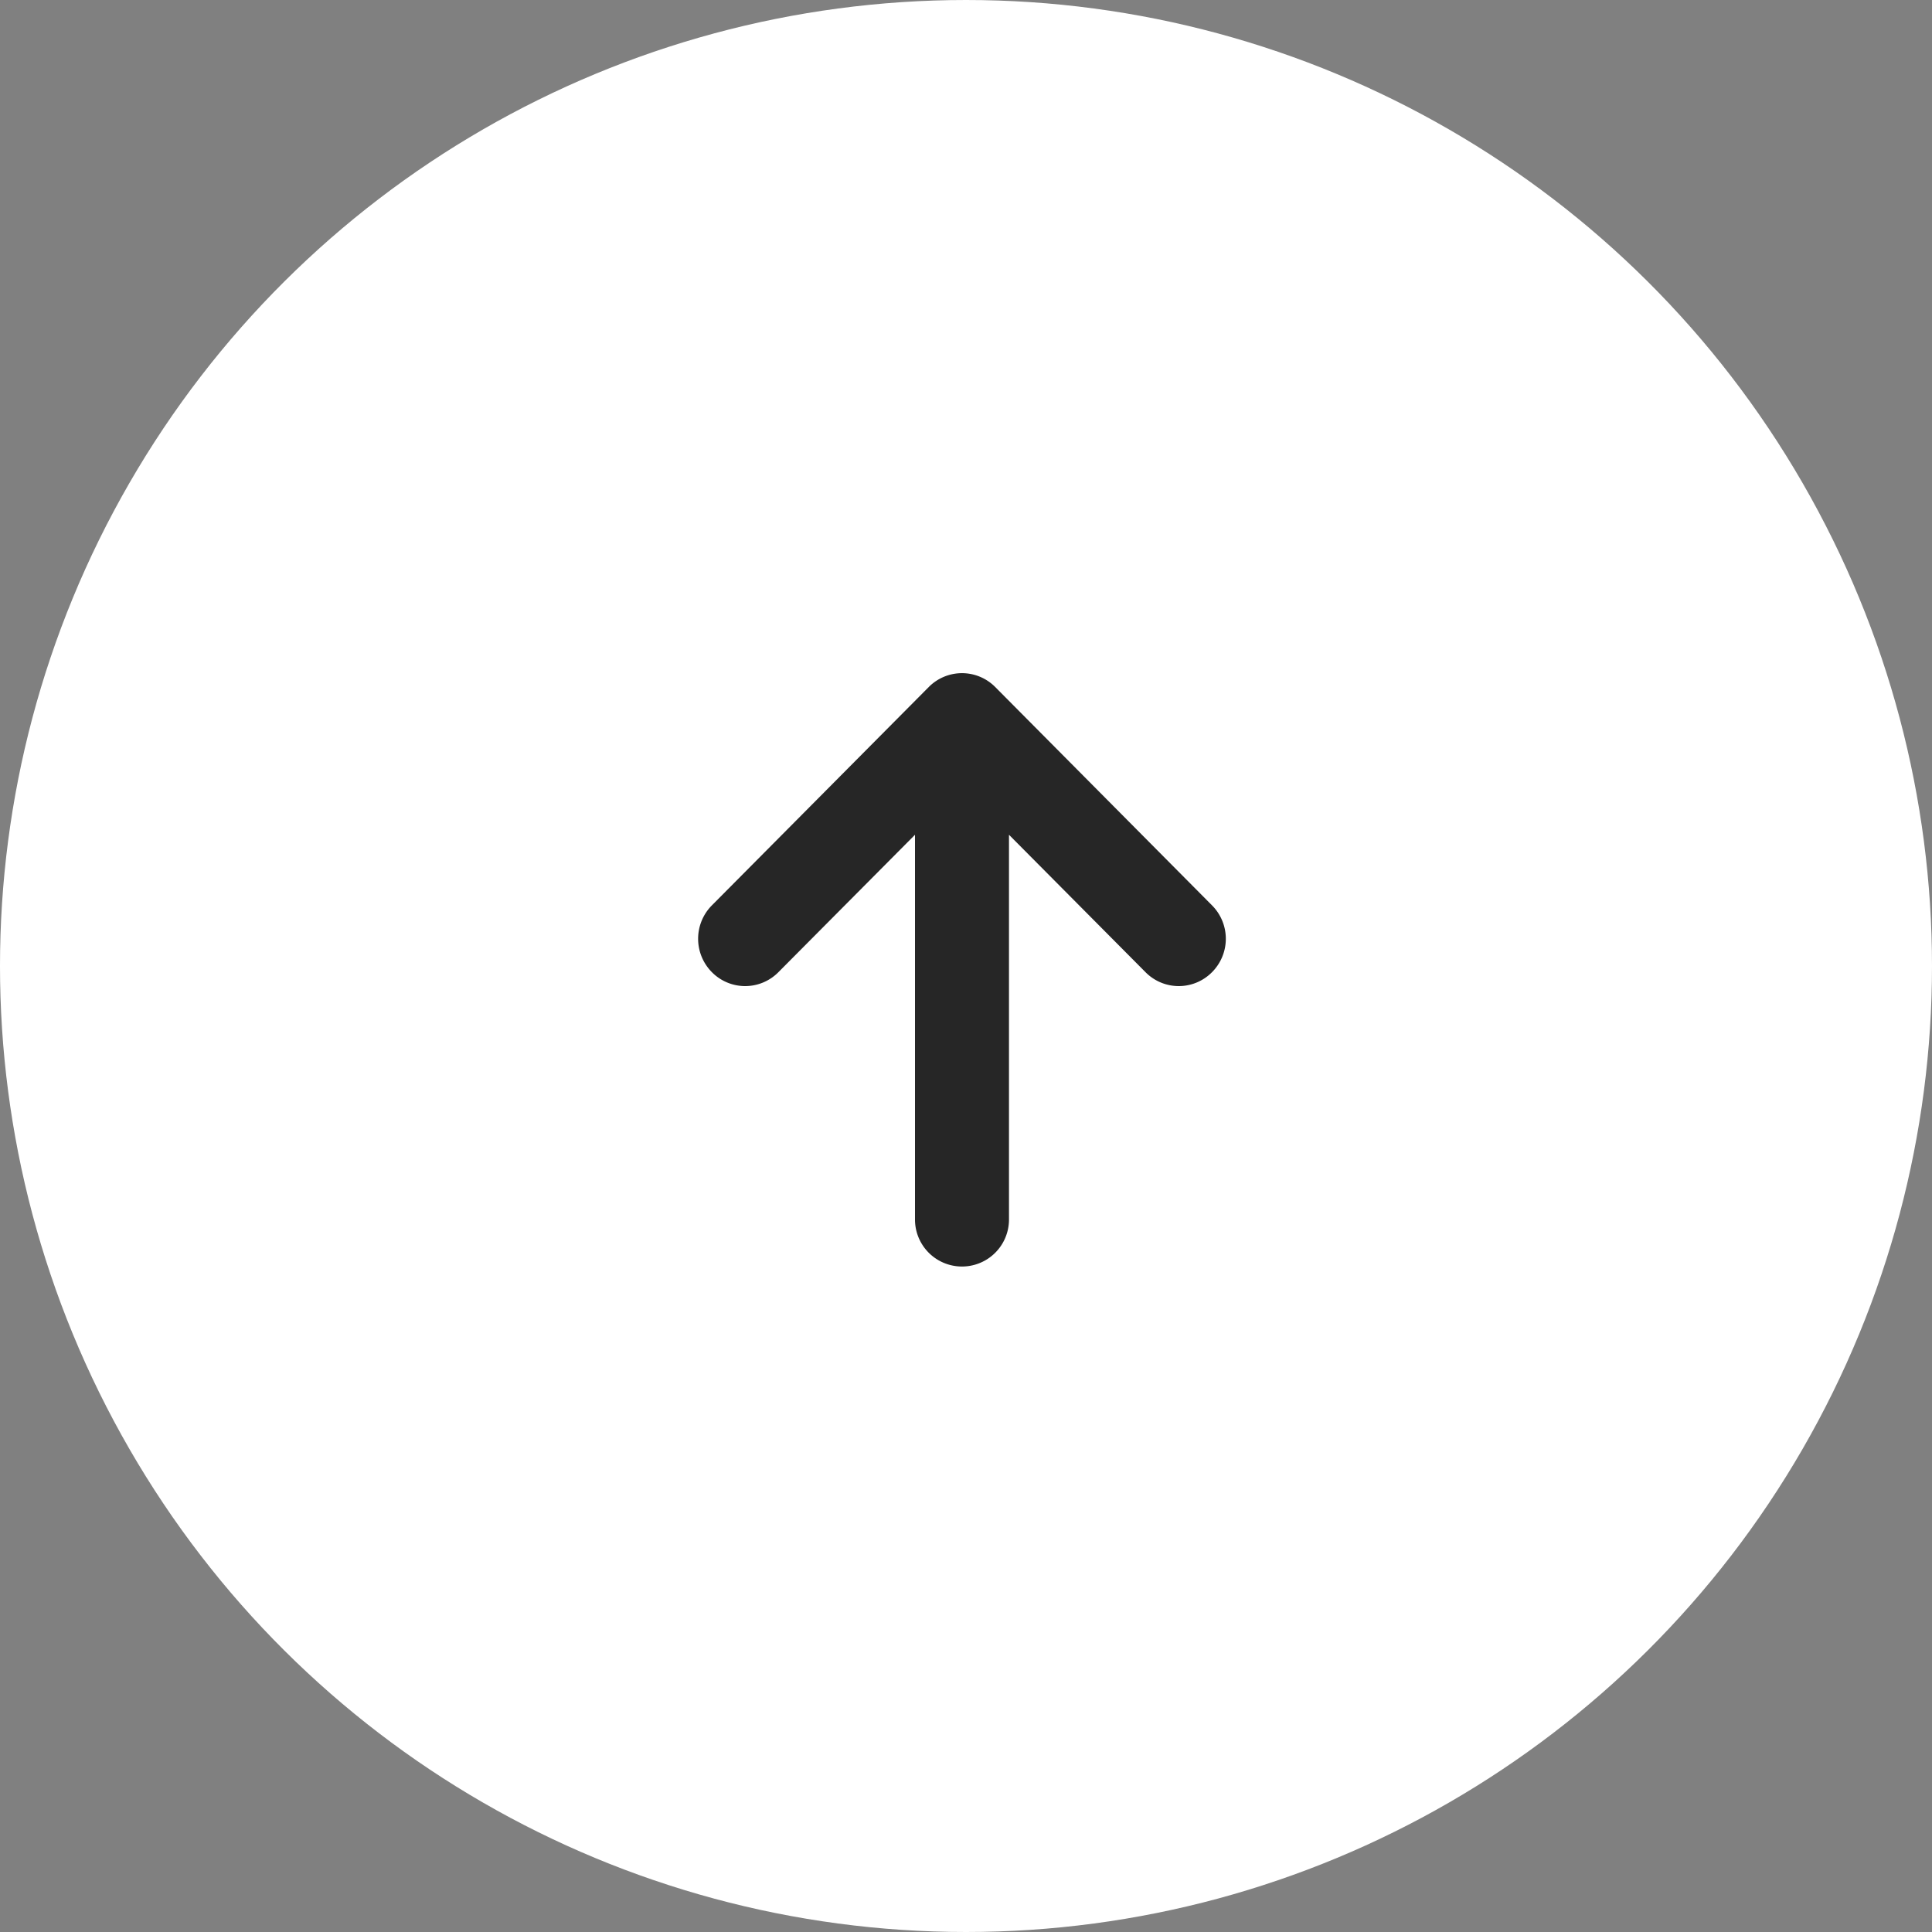 <svg xmlns="http://www.w3.org/2000/svg" width="80" height="80" viewBox="0 0 80 80">
  <rect x="0" y="0" width="80" height="80" fill="#808080" stroke="none"/>
  <g id="f_pgtop_sp" transform="translate(-1233.333 1793.333) rotate(-90)">
    <circle id="楕円形_2" data-name="楕円形 2" cx="40" cy="40" r="40" transform="translate(1713.333 1233.333)" fill="#fff"/>
    <path id="合体_3" data-name="合体 3" d="M12.2,21.278a1.934,1.934,0,0,1,0-2.752l5.691-5.654H1.959a1.946,1.946,0,1,1,0-3.892H17.891L12.2,3.323a1.934,1.934,0,0,1,0-2.752,1.963,1.963,0,0,1,2.769,0l9.04,8.979a1.937,1.937,0,0,1,0,2.752l-9.04,8.976a1.96,1.96,0,0,1-2.769,0Z" transform="translate(1740.876 1262.241)" fill="#262626" stroke="rgba(0,0,0,0)" stroke-miterlimit="10" stroke-width="1"/>
  </g>
</svg>
